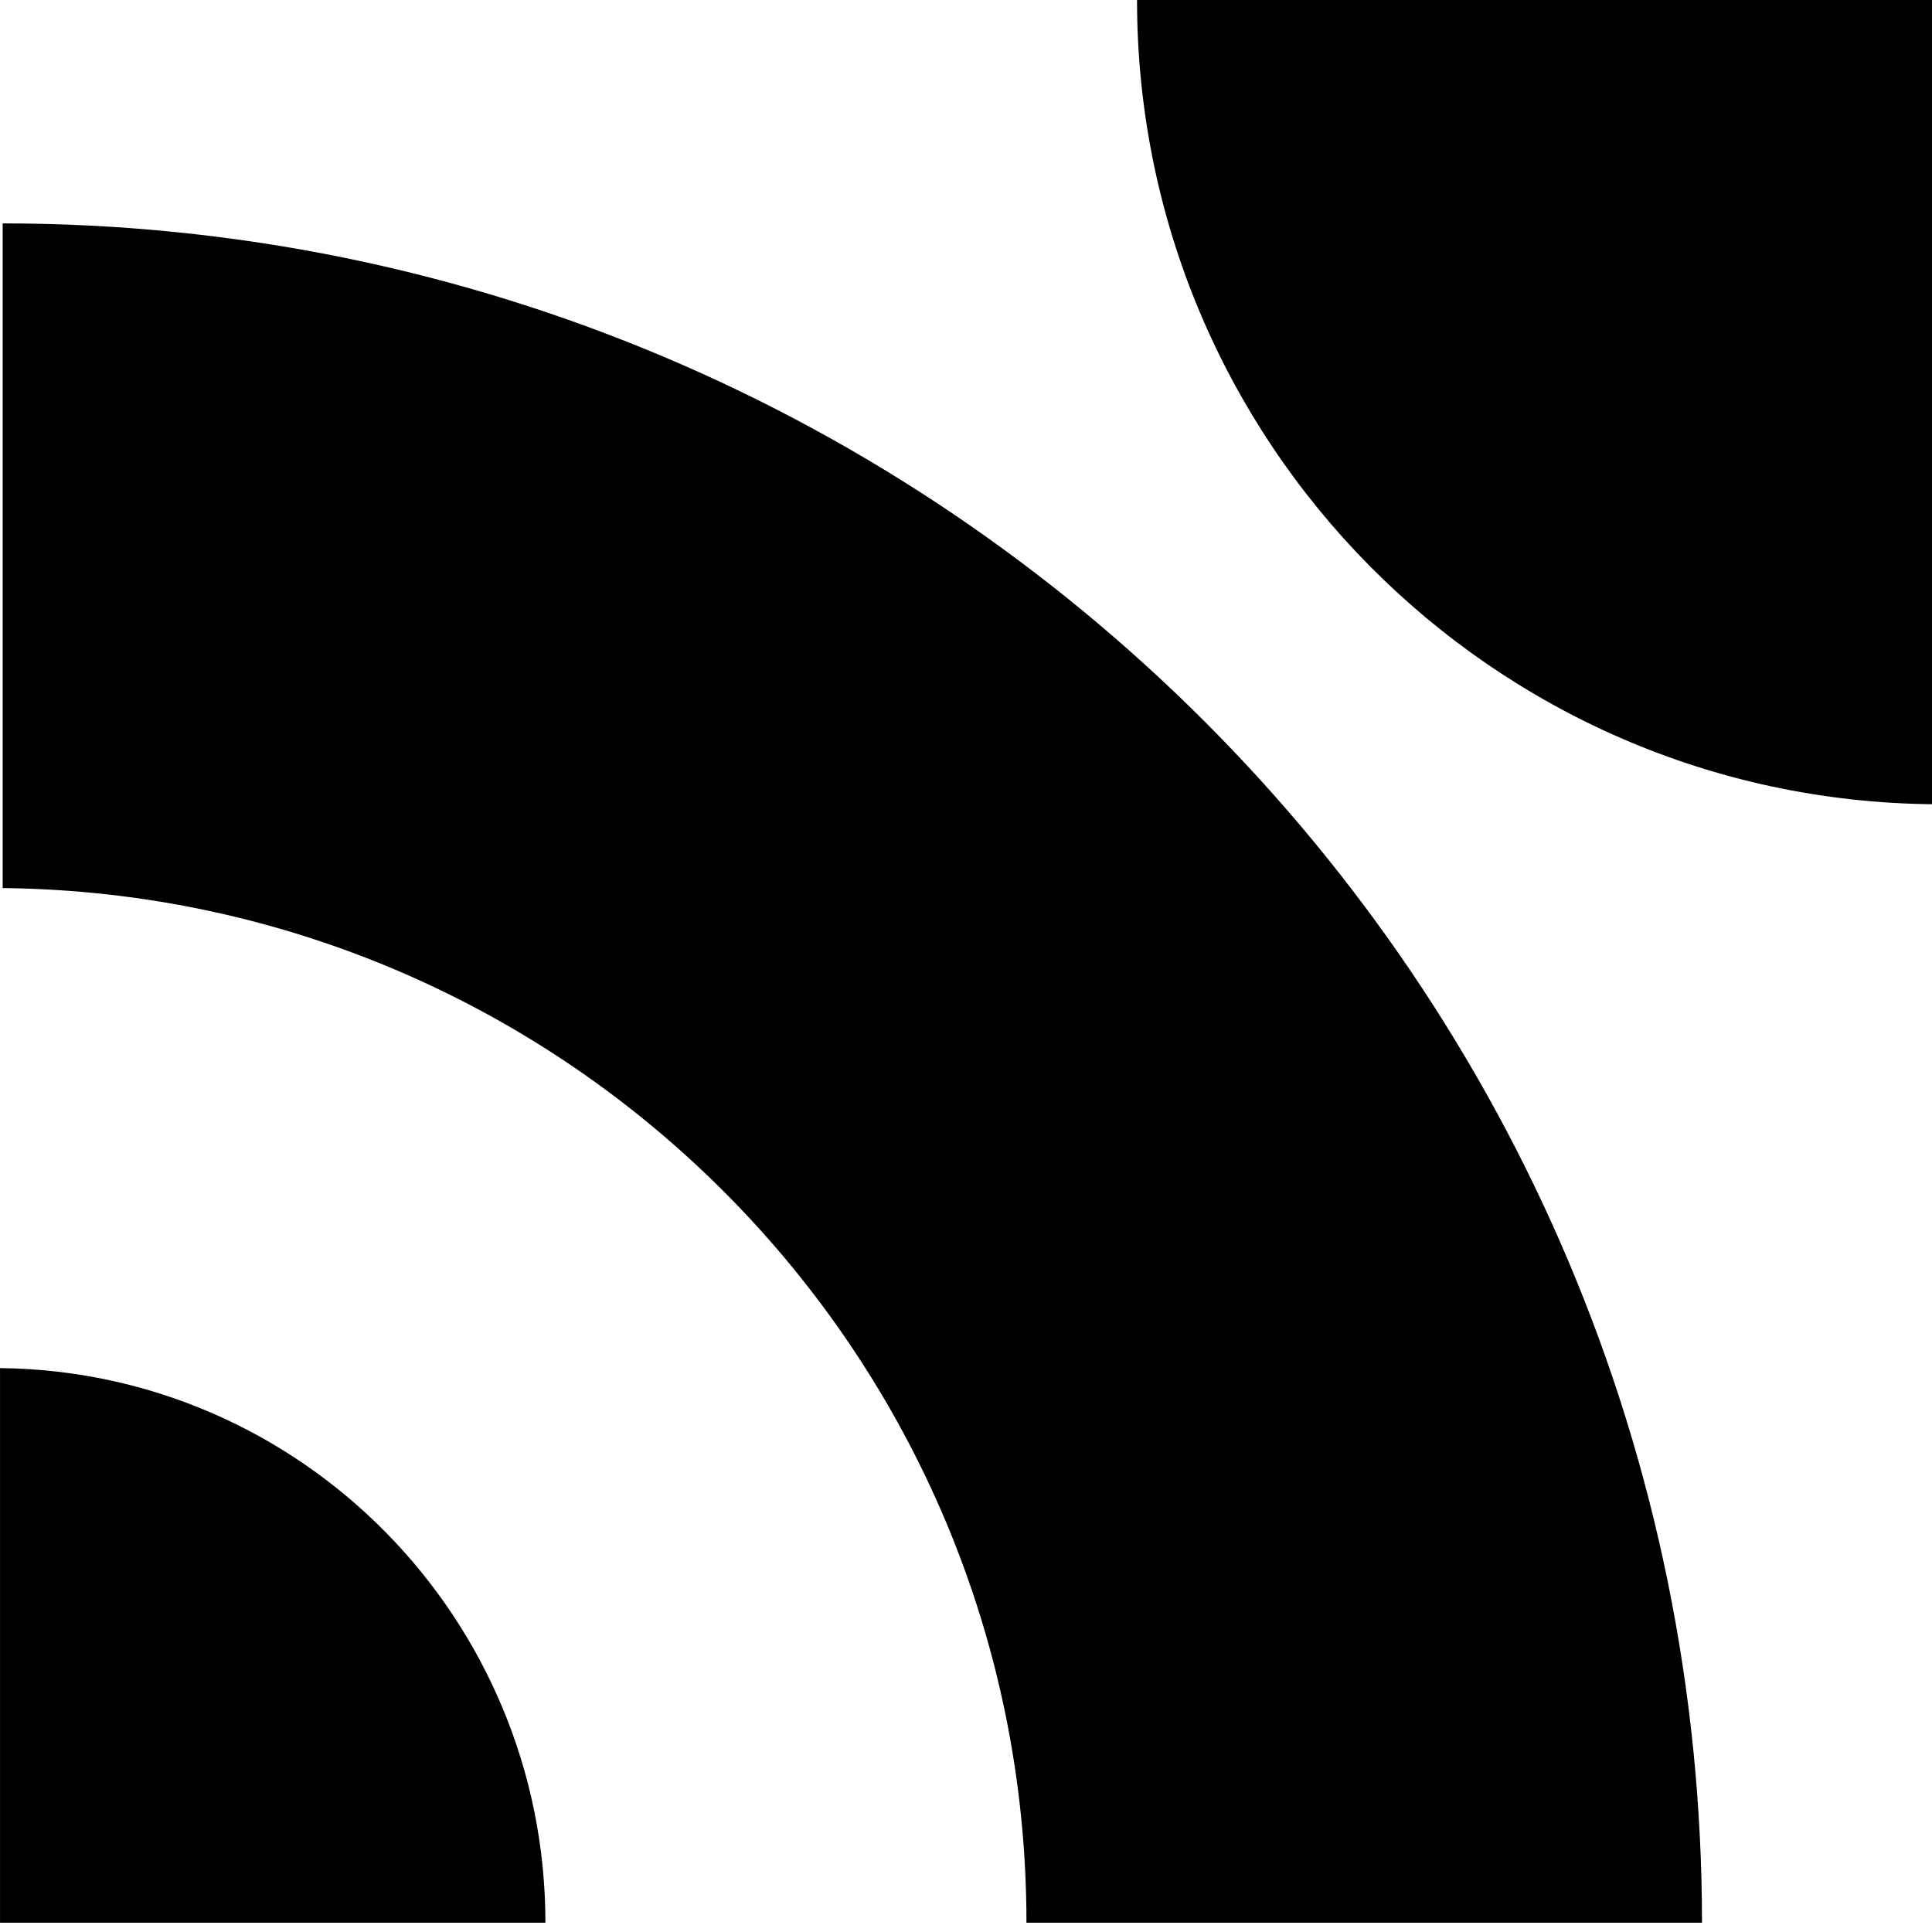 <svg width="119" height="119" viewBox="0 0 119 119" fill="none" xmlns="http://www.w3.org/2000/svg">
<path d="M70.035 0C70.035 27.184 91.91 49.252 119.001 49.535V0H70.035Z" fill="black"/>
<path d="M33.594 118.429C33.594 99.681 18.586 84.462 0.001 84.267L0.001 118.429L33.594 118.429Z" fill="black"/>
<path d="M0.164 13.76V54.7C35.052 55.065 63.224 83.455 63.224 118.428H104.833C104.833 60.623 57.969 13.76 0.164 13.76Z" fill="black"/>
</svg>
